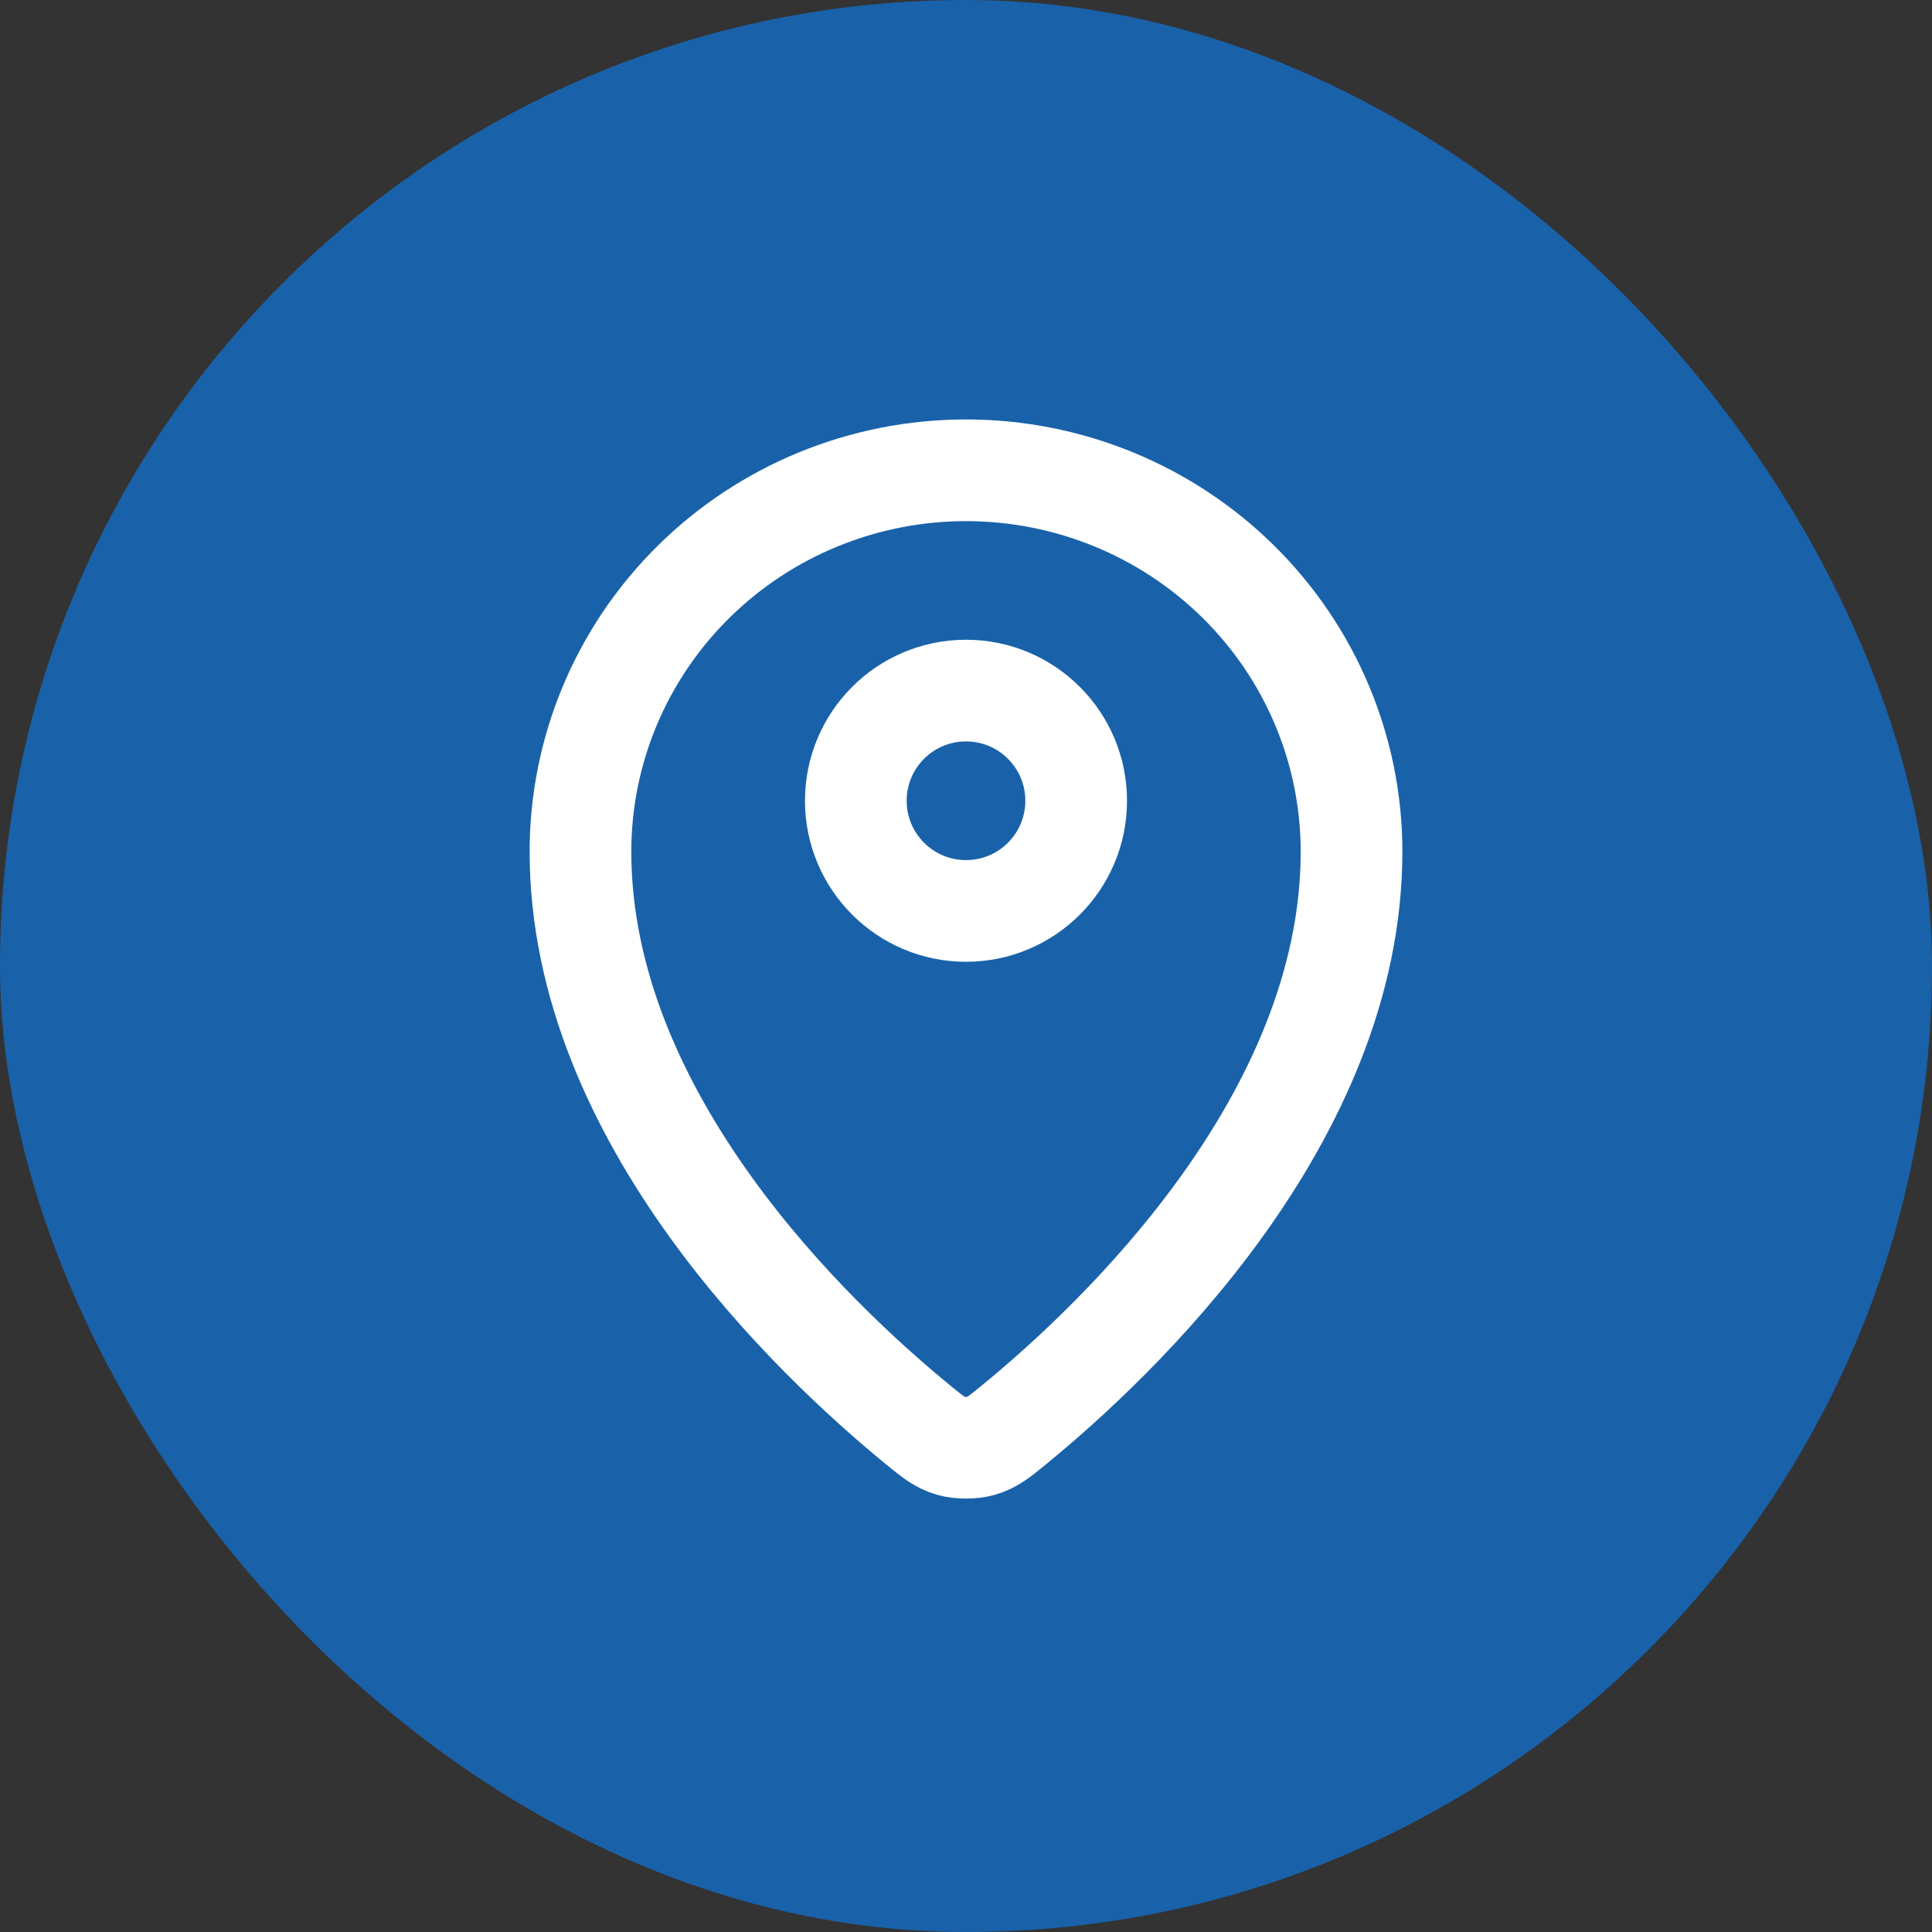 <?xml version="1.0" encoding="UTF-8"?> <svg xmlns="http://www.w3.org/2000/svg" width="38" height="38" viewBox="0 0 38 38" fill="none"><rect x="0" y="0" width="38" height="38" fill="#333333" stroke="none"/><rect width="38" height="38" rx="19" fill="#1962AA"></rect><path d="M11.417 16.75C11.417 22.006 16.015 26.352 18.05 28.019C18.341 28.258 18.489 28.378 18.706 28.439C18.875 28.487 19.124 28.487 19.294 28.439C19.511 28.378 19.658 28.259 19.95 28.019C21.985 26.353 26.583 22.006 26.583 16.75C26.583 14.761 25.784 12.853 24.362 11.447C22.94 10.04 21.011 9.25 19 9.25C16.989 9.25 15.06 10.04 13.638 11.447C12.216 12.853 11.417 14.761 11.417 16.75Z" stroke="white" stroke-width="2" stroke-linecap="round" stroke-linejoin="round"></path><path d="M16.833 15.75C16.833 16.947 17.803 17.917 19 17.917C20.197 17.917 21.167 16.947 21.167 15.75C21.167 14.553 20.197 13.583 19 13.583C17.803 13.583 16.833 14.553 16.833 15.75Z" stroke="white" stroke-width="2" stroke-linecap="round" stroke-linejoin="round"></path></svg> 